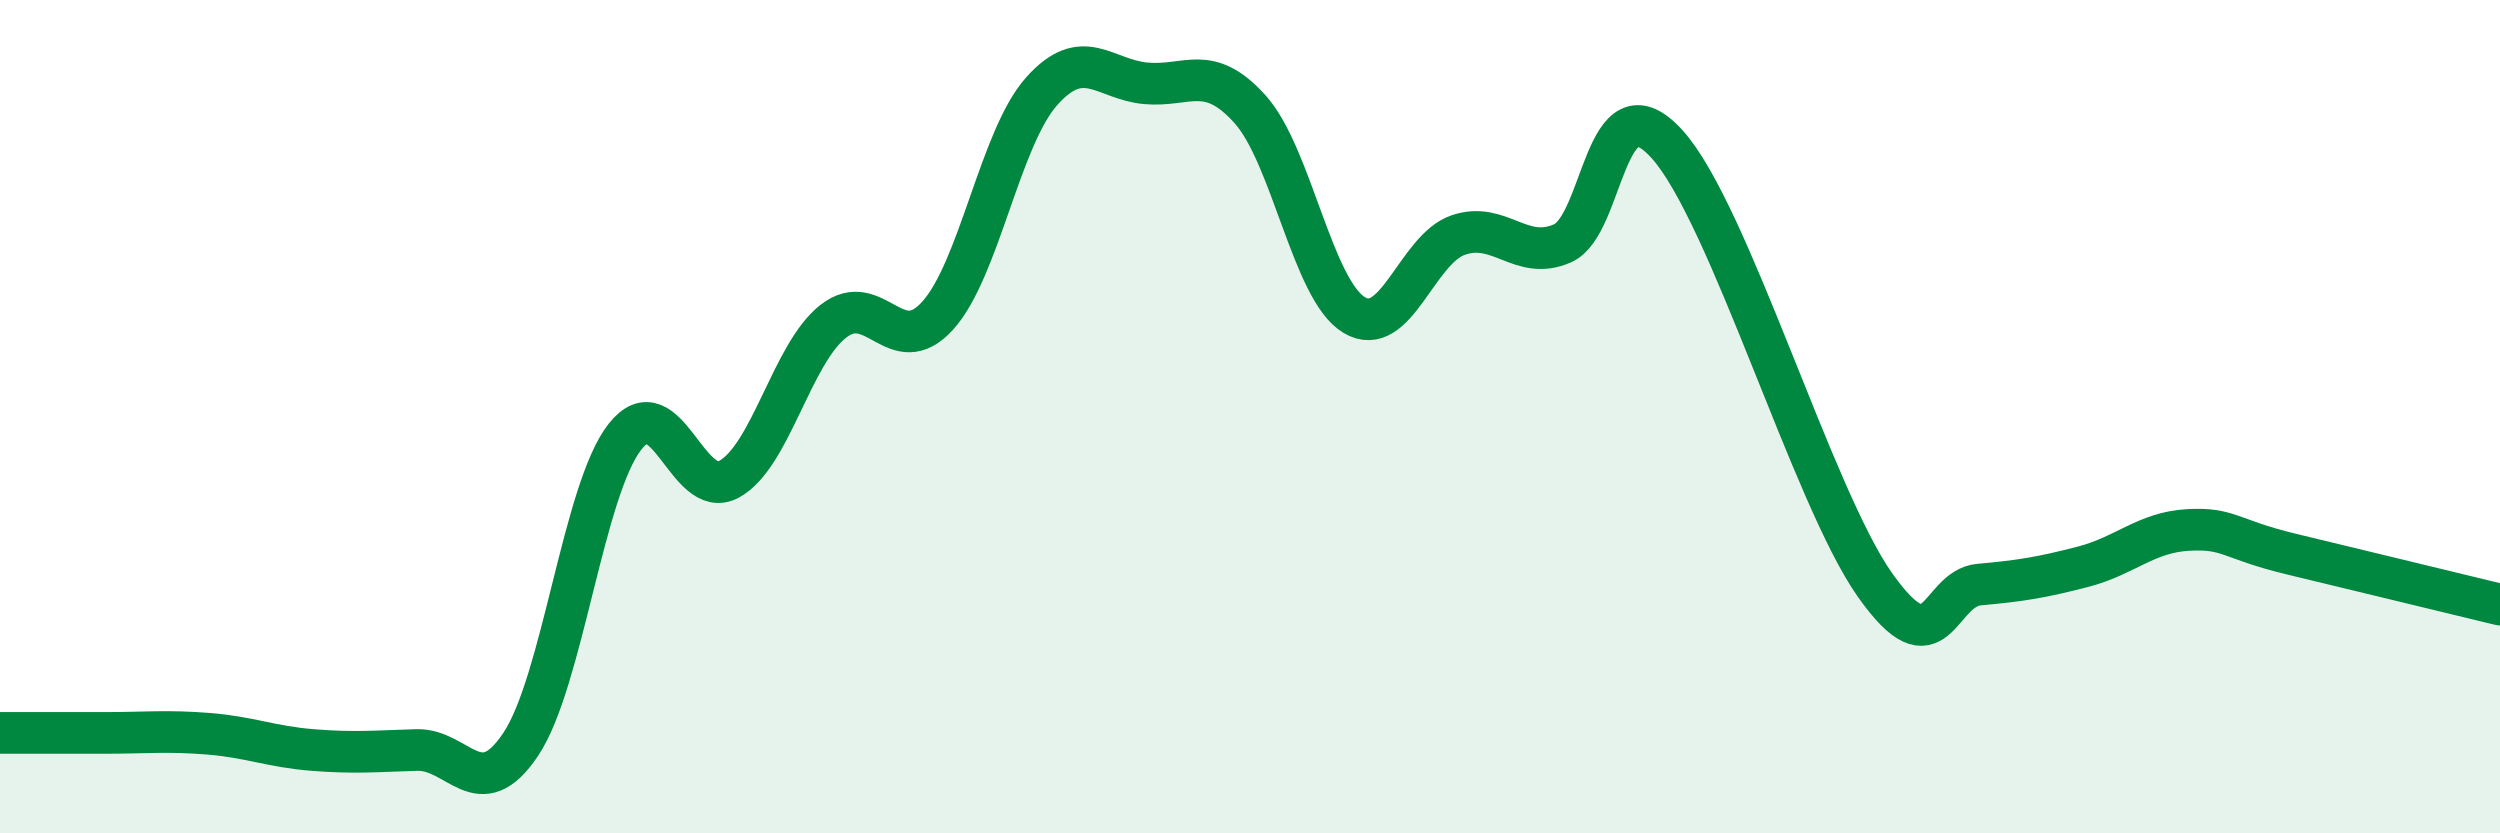 
    <svg width="60" height="20" viewBox="0 0 60 20" xmlns="http://www.w3.org/2000/svg">
      <path
        d="M 0,17.59 C 0.5,17.59 1.5,17.59 2.5,17.59 C 3.5,17.59 4,17.53 5,17.61 C 6,17.69 6.5,17.92 7.5,18 C 8.5,18.08 9,18.03 10,18 C 11,17.97 11.5,19.36 12.5,17.86 C 13.5,16.36 14,11.75 15,10.48 C 16,9.21 16.5,12.05 17.5,11.5 C 18.5,10.95 19,8.49 20,7.71 C 21,6.93 21.5,8.68 22.5,7.58 C 23.5,6.48 24,3.31 25,2.19 C 26,1.07 26.5,1.91 27.5,2 C 28.5,2.09 29,1.51 30,2.62 C 31,3.73 31.5,6.96 32.5,7.56 C 33.5,8.16 34,5.98 35,5.64 C 36,5.3 36.5,6.28 37.5,5.84 C 38.5,5.4 38.5,1.81 40,3.45 C 41.5,5.09 43.5,11.92 45,14.04 C 46.5,16.16 46.5,14.12 47.5,14.03 C 48.5,13.94 49,13.86 50,13.6 C 51,13.34 51.5,12.78 52.5,12.72 C 53.5,12.66 53.5,12.94 55,13.3 C 56.5,13.66 59,14.27 60,14.51L60 20L0 20Z"
        fill="#008740"
        opacity="0.1"
        stroke-linecap="round"
        stroke-linejoin="round"
      />
      <path
        d="M 0,17.59 C 0.5,17.59 1.5,17.59 2.5,17.59 C 3.5,17.59 4,17.53 5,17.61 C 6,17.69 6.5,17.92 7.5,18 C 8.5,18.08 9,18.03 10,18 C 11,17.97 11.5,19.36 12.5,17.86 C 13.5,16.36 14,11.75 15,10.48 C 16,9.21 16.5,12.05 17.5,11.5 C 18.5,10.95 19,8.49 20,7.71 C 21,6.93 21.5,8.68 22.5,7.58 C 23.5,6.48 24,3.31 25,2.19 C 26,1.07 26.5,1.91 27.5,2 C 28.5,2.09 29,1.51 30,2.62 C 31,3.73 31.5,6.96 32.5,7.56 C 33.5,8.16 34,5.98 35,5.64 C 36,5.3 36.5,6.28 37.5,5.84 C 38.5,5.4 38.5,1.81 40,3.45 C 41.5,5.09 43.5,11.92 45,14.04 C 46.5,16.16 46.5,14.12 47.5,14.03 C 48.5,13.94 49,13.86 50,13.6 C 51,13.34 51.5,12.78 52.5,12.72 C 53.5,12.66 53.5,12.94 55,13.3 C 56.5,13.66 59,14.27 60,14.51"
        stroke="#008740"
        stroke-width="1"
        fill="none"
        stroke-linecap="round"
        stroke-linejoin="round"
      />
    </svg>
  